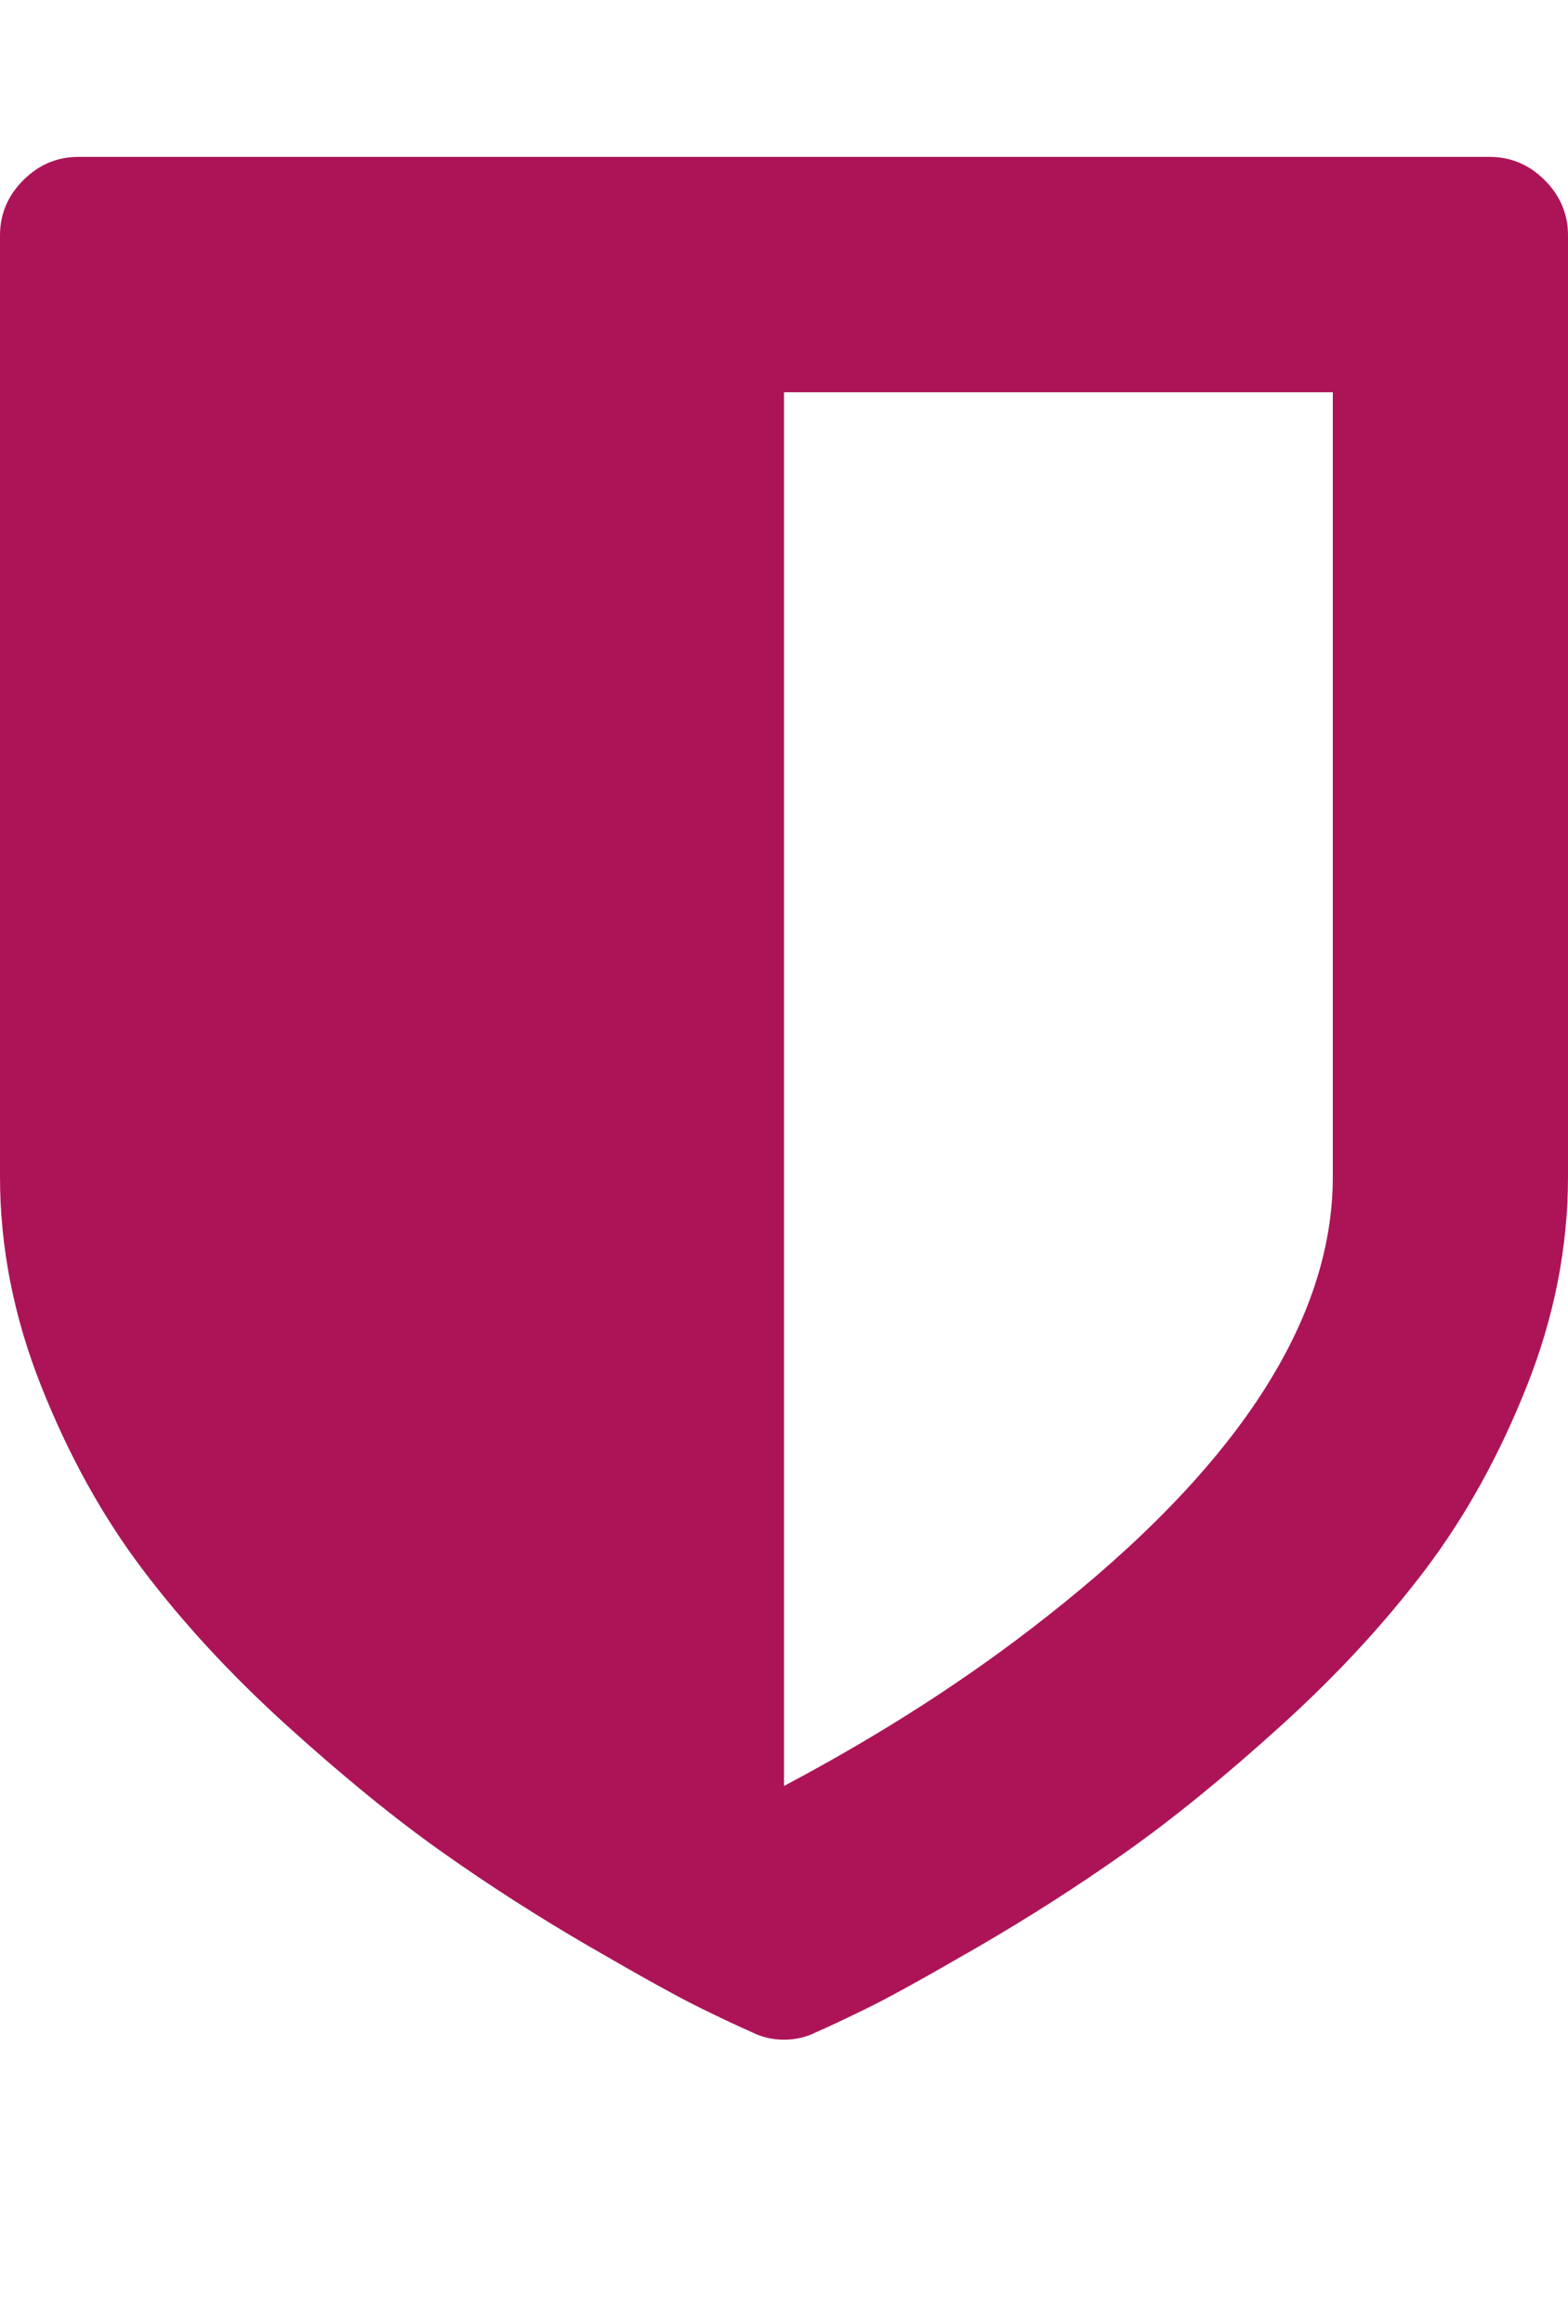 <svg xmlns="http://www.w3.org/2000/svg" width="100%" height="100%" preserveAspectRatio="none" viewBox="0 0 1280 1896.083" class="" fill="rgba(173, 20, 87, 1)"> <path d="M1088 960V320H640v1137q119-63 213-137 235-184 235-360zm192-768v768q0 86-33.5 170.5t-83 150-118 127.5T919 1511t-121 77.5-89.5 49.5-42.5 20q-12 6-26 6t-26-6q-16-7-42.5-20t-89.5-49.5-121-77.5-126.5-103-118-127.5-83-150T0 960V192q0-26 19-45t45-19h1152q26 0 45 19t19 45z"></path> </svg>